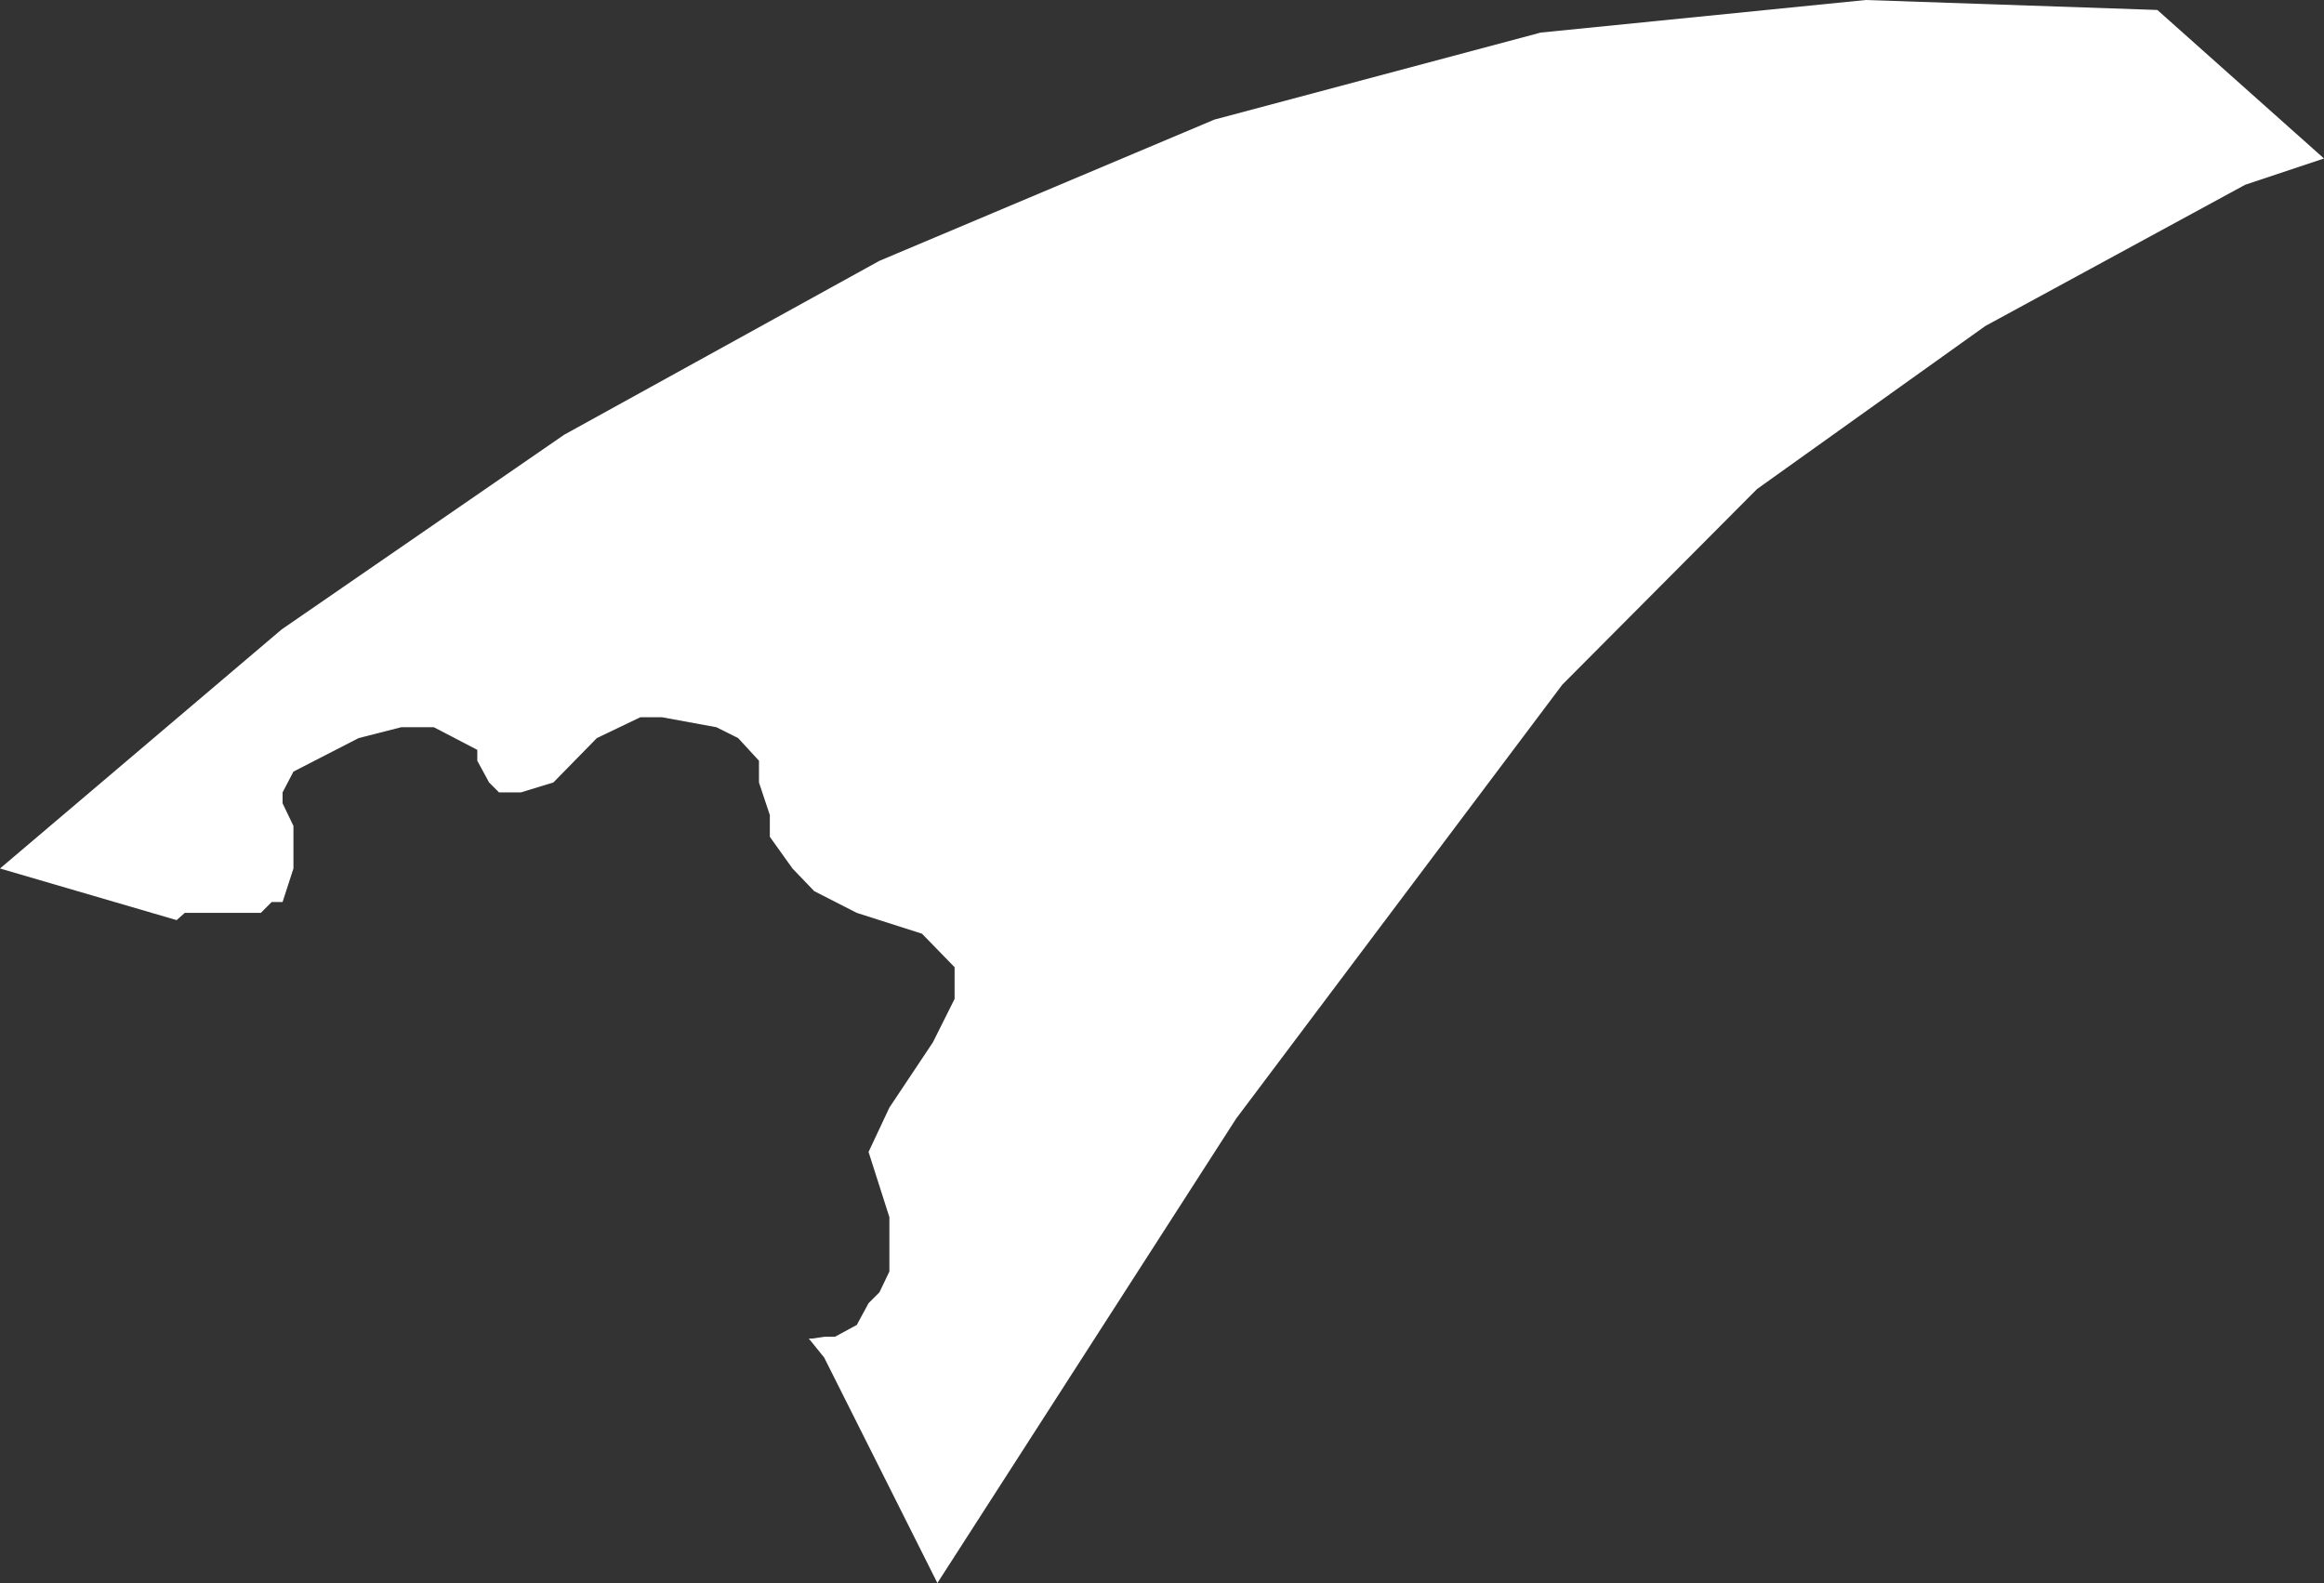 <?xml version="1.0" encoding="UTF-8" standalone="no"?>
<svg xmlns:xlink="http://www.w3.org/1999/xlink" height="87.4px" width="128.3px" xmlns="http://www.w3.org/2000/svg">
  <rect width="100%" height="100%" fill="#333333" stroke="none"/>
  <g transform="matrix(1.0, 0.0, 0.0, 1.0, 0.0, 0.0)">
    <path d="M123.95 10.2 L109.6 18.0 97.0 27.0 86.25 37.8 68.25 61.75 51.75 87.4 45.5 74.95 44.65 73.9 44.85 73.9 45.55 73.8 46.1 73.8 47.3 73.15 47.95 71.95 48.55 71.35 49.1 70.2 49.1 67.2 47.95 63.6 49.1 61.15 51.5 57.55 52.7 55.15 52.7 53.4 50.9 51.55 47.3 50.4 44.95 49.2 43.75 47.95 42.5 46.2 42.5 45.0 41.9 43.2 41.9 42.0 40.75 40.75 39.55 40.15 36.55 39.6 35.35 39.6 32.95 40.75 30.55 43.2 28.75 43.75 27.55 43.75 27.0 43.2 26.35 42.0 26.35 41.4 23.95 40.15 22.15 40.15 19.8 40.75 16.2 42.6 15.6 43.75 15.6 44.35 16.2 45.6 16.2 47.95 15.6 49.8 15.0 49.8 14.4 50.4 10.2 50.4 9.75 50.8 0.0 47.95 15.55 34.75 31.15 24.0 48.55 14.4 67.05 6.6 85.05 1.8 103.0 0.0 119.1 0.55 128.3 8.75 123.95 10.2" fill="#ffffff" fill-rule="evenodd" stroke="none"/>
  </g>
</svg>
